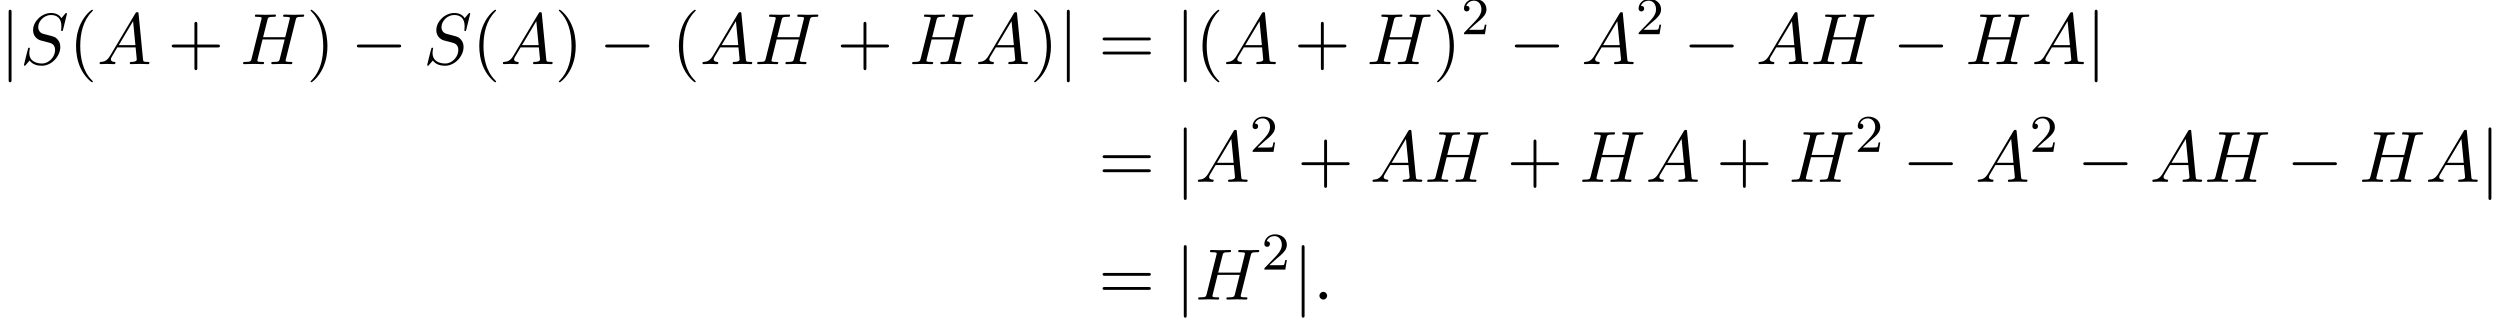 <?xml version='1.0' encoding='UTF-8'?>
<!-- This file was generated by dvisvgm 3.2.2 -->
<svg version='1.1' xmlns='http://www.w3.org/2000/svg' xmlns:xlink='http://www.w3.org/1999/xlink' width='375.743pt' height='47.749pt' viewBox='103.729 -49.086 375.743 47.749'>
<defs>
<path id='g13-50' d='m3.802-1.427h-.247c-.024 .159-.088 .558-.183 .709c-.048 .064-.654 .064-.781 .064h-1.419l1.076-.972c.128-.12 .462-.383 .59-.494c.494-.454 .964-.893 .964-1.618c0-.948-.797-1.562-1.793-1.562c-.956 0-1.586 .725-1.586 1.435c0 .391 .311 .446 .422 .446c.167 0 .414-.12 .414-.422c0-.414-.399-.414-.494-.414c.231-.582 .765-.781 1.156-.781c.741 0 1.124 .63 1.124 1.299c0 .829-.582 1.435-1.522 2.399l-1.004 1.036c-.096 .088-.096 .104-.096 .303h3.148l.231-1.427z'/>
<path id='g14-40' d='m3.611 2.618c0-.033 0-.055-.185-.24c-1.364-1.375-1.713-3.436-1.713-5.105c0-1.898 .415-3.796 1.756-5.16c.142-.131 .142-.153 .142-.185c0-.076-.044-.109-.109-.109c-.109 0-1.091 .742-1.735 2.127c-.556 1.2-.687 2.411-.687 3.327c0 .851 .12 2.171 .72 3.404c.655 1.342 1.593 2.051 1.702 2.051c.065 0 .109-.033 .109-.109z'/>
<path id='g14-41' d='m3.153-2.727c0-.851-.12-2.171-.72-3.404c-.655-1.342-1.593-2.051-1.702-2.051c-.065 0-.109 .044-.109 .109c0 .033 0 .055 .207 .251c1.069 1.08 1.691 2.815 1.691 5.095c0 1.865-.404 3.785-1.756 5.16c-.142 .131-.142 .153-.142 .185c0 .065 .044 .109 .109 .109c.109 0 1.091-.742 1.735-2.127c.556-1.2 .687-2.411 .687-3.327z'/>
<path id='g14-43' d='m7.865-2.727c0-.218-.207-.218-.36-.218h-3.044v-3.055c0-.153 0-.36-.218-.36s-.218 .207-.218 .36v3.055h-3.055c-.153 0-.36 0-.36 .218s.207 .218 .36 .218h3.055v3.055c0 .153 0 .36 .218 .36s.218-.207 .218-.36v-3.055h3.044c.153 0 .36 0 .36-.218z'/>
<path id='g14-61' d='m7.865-3.785c0-.218-.207-.218-.36-.218h-6.535c-.153 0-.36 0-.36 .218s.207 .218 .371 .218h6.513c.164 0 .371 0 .371-.218zm0 2.116c0-.218-.207-.218-.371-.218h-6.513c-.164 0-.371 0-.371 .218s.207 .218 .36 .218h6.535c.153 0 .36 0 .36-.218z'/>
<path id='g11-58' d='m2.095-.578c0-.316-.262-.578-.578-.578s-.578 .262-.578 .578s.262 .578 .578 .578s.578-.262 .578-.578z'/>
<path id='g11-65' d='m7.865-.218c0-.12-.109-.12-.251-.12c-.676 0-.676-.076-.709-.393l-.665-6.818c-.022-.218-.022-.262-.207-.262c-.175 0-.218 .076-.284 .185l-3.796 6.371c-.436 .731-.862 .884-1.342 .916c-.131 .011-.229 .011-.229 .218c0 .065 .055 .12 .142 .12c.295 0 .633-.033 .938-.033c.36 0 .742 .033 1.091 .033c.065 0 .207 0 .207-.207c0-.12-.098-.131-.175-.131c-.251-.022-.513-.109-.513-.382c0-.131 .065-.251 .153-.404c.076-.131 .087-.131 .829-1.396h2.738c.022 .229 .175 1.713 .175 1.822c0 .327-.567 .36-.785 .36c-.153 0-.262 0-.262 .218c0 .12 .153 .12 .153 .12c.447 0 .916-.033 1.364-.033c.273 0 .96 .033 1.233 .033c.065 0 .196 0 .196-.218zm-2.105-2.64h-2.498l2.149-3.6l.349 3.6z'/>
<path id='g11-72' d='m7.833-.218c0-.12-.098-.12-.305-.12c-.404 0-.709 0-.709-.196c0-.065 .022-.12 .033-.185l1.473-5.891c.098-.393 .12-.502 .916-.502c.284 0 .371 0 .371-.218c0-.12-.12-.12-.153-.12l-1.396 .033l-1.407-.033c-.087 0-.207 0-.207 .218c0 .12 .098 .12 .305 .12c0 0 .229 0 .415 .022c.196 .022 .295 .033 .295 .175c0 .044-.011 .065-.044 .207l-.655 2.662h-3.327l.644-2.564c.098-.393 .131-.502 .916-.502c.284 0 .371 0 .371-.218c0-.12-.12-.12-.153-.12l-1.396 .033l-1.407-.033c-.087 0-.207 0-.207 .218c0 .12 .098 .12 .305 .12c0 0 .229 0 .415 .022c.196 .022 .295 .033 .295 .175c0 .044-.011 .076-.044 .207l-1.462 5.858c-.109 .425-.131 .513-.993 .513c-.196 0-.295 0-.295 .218c0 .12 .153 .12 .153 .12l1.385-.033l.698 .011c.24 0 .48 .022 .709 .022c.087 0 .218 0 .218-.218c0-.12-.098-.12-.305-.12c-.404 0-.709 0-.709-.196c0-.065 .022-.12 .033-.185l.742-2.989h3.327l-.753 3.011c-.109 .349-.316 .36-.993 .36c-.164 0-.262 0-.262 .218c0 .12 .153 .12 .153 .12l1.385-.033l.698 .011c.24 0 .48 .022 .709 .022c.087 0 .218 0 .218-.218z'/>
<path id='g11-83' d='m6.033-2.564c0-.753-.371-1.124-.535-1.276c-.251-.251-.415-.295-1.385-.545l-.731-.196c-.295-.098-.665-.415-.665-.993c0-.884 .873-1.811 1.909-1.811c.905 0 1.571 .469 1.571 1.691c0 .349-.044 .545-.044 .611c0 0 0 .109 .131 .109c.109 0 .12-.033 .164-.218l.589-2.389c0-.033-.022-.109-.12-.109c-.055 0-.065 .011-.196 .164l-.524 .622c-.284-.513-.851-.785-1.56-.785c-1.385 0-2.695 1.255-2.695 2.575c0 .884 .578 1.385 1.135 1.549l1.167 .305c.404 .098 1.004 .262 1.004 1.156c0 .982-.895 2.007-1.964 2.007c-.698 0-1.909-.24-1.909-1.593c0-.262 .055-.524 .065-.589c.011-.044 .022-.076 .022-.076c0-.109-.076-.12-.131-.12s-.076 .011-.109 .044c-.044 .044-.655 2.531-.655 2.564c0 .065 .055 .109 .12 .109c.055 0 .065-.011 .196-.164l.535-.622c.469 .633 1.211 .785 1.844 .785c1.484 0 2.771-1.451 2.771-2.804z'/>
<path id='g8-0' d='m7.571-2.727c0-.218-.207-.218-.36-.218h-5.945c-.153 0-.36 0-.36 .218s.207 .218 .36 .218h5.945c.153 0 .36 0 .36-.218z'/>
<path id='g8-106' d='m1.735 2.367v-10.189c0-.153 0-.36-.218-.36s-.218 .207-.218 .36v10.189c0 .153 0 .36 .218 .36s.218-.207 .218-.36z'/>
</defs>
<g id='page27'>
<use x='103.729' y='-39.446' xlink:href='#g8-106'/>
<use x='106.759' y='-39.446' xlink:href='#g11-83'/>
<use x='114.077' y='-39.446' xlink:href='#g14-40'/>
<use x='118.32' y='-39.446' xlink:href='#g11-65'/>
<use x='128.926' y='-39.446' xlink:href='#g14-43'/>
<use x='139.835' y='-39.446' xlink:href='#g11-72'/>
<use x='149.789' y='-39.446' xlink:href='#g14-41'/>
<use x='156.456' y='-39.446' xlink:href='#g8-0'/>
<use x='167.365' y='-39.446' xlink:href='#g11-83'/>
<use x='174.683' y='-39.446' xlink:href='#g14-40'/>
<use x='178.926' y='-39.446' xlink:href='#g11-65'/>
<use x='187.108' y='-39.446' xlink:href='#g14-41'/>
<use x='193.775' y='-39.446' xlink:href='#g8-0'/>
<use x='204.684' y='-39.446' xlink:href='#g14-40'/>
<use x='208.926' y='-39.446' xlink:href='#g11-65'/>
<use x='217.108' y='-39.446' xlink:href='#g11-72'/>
<use x='229.487' y='-39.446' xlink:href='#g14-43'/>
<use x='240.396' y='-39.446' xlink:href='#g11-72'/>
<use x='250.351' y='-39.446' xlink:href='#g11-65'/>
<use x='258.532' y='-39.446' xlink:href='#g14-41'/>
<use x='262.775' y='-39.446' xlink:href='#g8-106'/>
<use x='268.835' y='-39.446' xlink:href='#g14-61'/>
<use x='280.351' y='-39.446' xlink:href='#g8-106'/>
<use x='283.381' y='-39.446' xlink:href='#g14-40'/>
<use x='287.624' y='-39.446' xlink:href='#g11-65'/>
<use x='298.23' y='-39.446' xlink:href='#g14-43'/>
<use x='309.139' y='-39.446' xlink:href='#g11-72'/>
<use x='319.093' y='-39.446' xlink:href='#g14-41'/>
<use x='323.336' y='-43.95' xlink:href='#g13-50'/>
<use x='330.492' y='-39.446' xlink:href='#g8-0'/>
<use x='341.402' y='-39.446' xlink:href='#g11-65'/>
<use x='349.583' y='-43.95' xlink:href='#g13-50'/>
<use x='356.74' y='-39.446' xlink:href='#g8-0'/>
<use x='367.649' y='-39.446' xlink:href='#g11-65'/>
<use x='375.831' y='-39.446' xlink:href='#g11-72'/>
<use x='388.209' y='-39.446' xlink:href='#g8-0'/>
<use x='399.119' y='-39.446' xlink:href='#g11-72'/>
<use x='409.073' y='-39.446' xlink:href='#g11-65'/>
<use x='417.255' y='-39.446' xlink:href='#g8-106'/>
<use x='268.835' y='-21.755' xlink:href='#g14-61'/>
<use x='280.351' y='-21.755' xlink:href='#g8-106'/>
<use x='283.381' y='-21.755' xlink:href='#g11-65'/>
<use x='291.563' y='-26.259' xlink:href='#g13-50'/>
<use x='298.719' y='-21.755' xlink:href='#g14-43'/>
<use x='309.629' y='-21.755' xlink:href='#g11-65'/>
<use x='317.81' y='-21.755' xlink:href='#g11-72'/>
<use x='330.189' y='-21.755' xlink:href='#g14-43'/>
<use x='341.098' y='-21.755' xlink:href='#g11-72'/>
<use x='351.053' y='-21.755' xlink:href='#g11-65'/>
<use x='361.659' y='-21.755' xlink:href='#g14-43'/>
<use x='372.568' y='-21.755' xlink:href='#g11-72'/>
<use x='382.523' y='-26.259' xlink:href='#g13-50'/>
<use x='389.679' y='-21.755' xlink:href='#g8-0'/>
<use x='400.588' y='-21.755' xlink:href='#g11-65'/>
<use x='408.77' y='-26.259' xlink:href='#g13-50'/>
<use x='415.927' y='-21.755' xlink:href='#g8-0'/>
<use x='426.836' y='-21.755' xlink:href='#g11-65'/>
<use x='435.018' y='-21.755' xlink:href='#g11-72'/>
<use x='447.396' y='-21.755' xlink:href='#g8-0'/>
<use x='458.305' y='-21.755' xlink:href='#g11-72'/>
<use x='468.26' y='-21.755' xlink:href='#g11-65'/>
<use x='476.442' y='-21.755' xlink:href='#g8-106'/>
<use x='268.835' y='-4.065' xlink:href='#g14-61'/>
<use x='280.351' y='-4.065' xlink:href='#g8-106'/>
<use x='283.381' y='-4.065' xlink:href='#g11-72'/>
<use x='293.336' y='-8.569' xlink:href='#g13-50'/>
<use x='298.068' y='-4.065' xlink:href='#g8-106'/>
<use x='301.098' y='-4.065' xlink:href='#g11-58'/>
</g>
</svg>